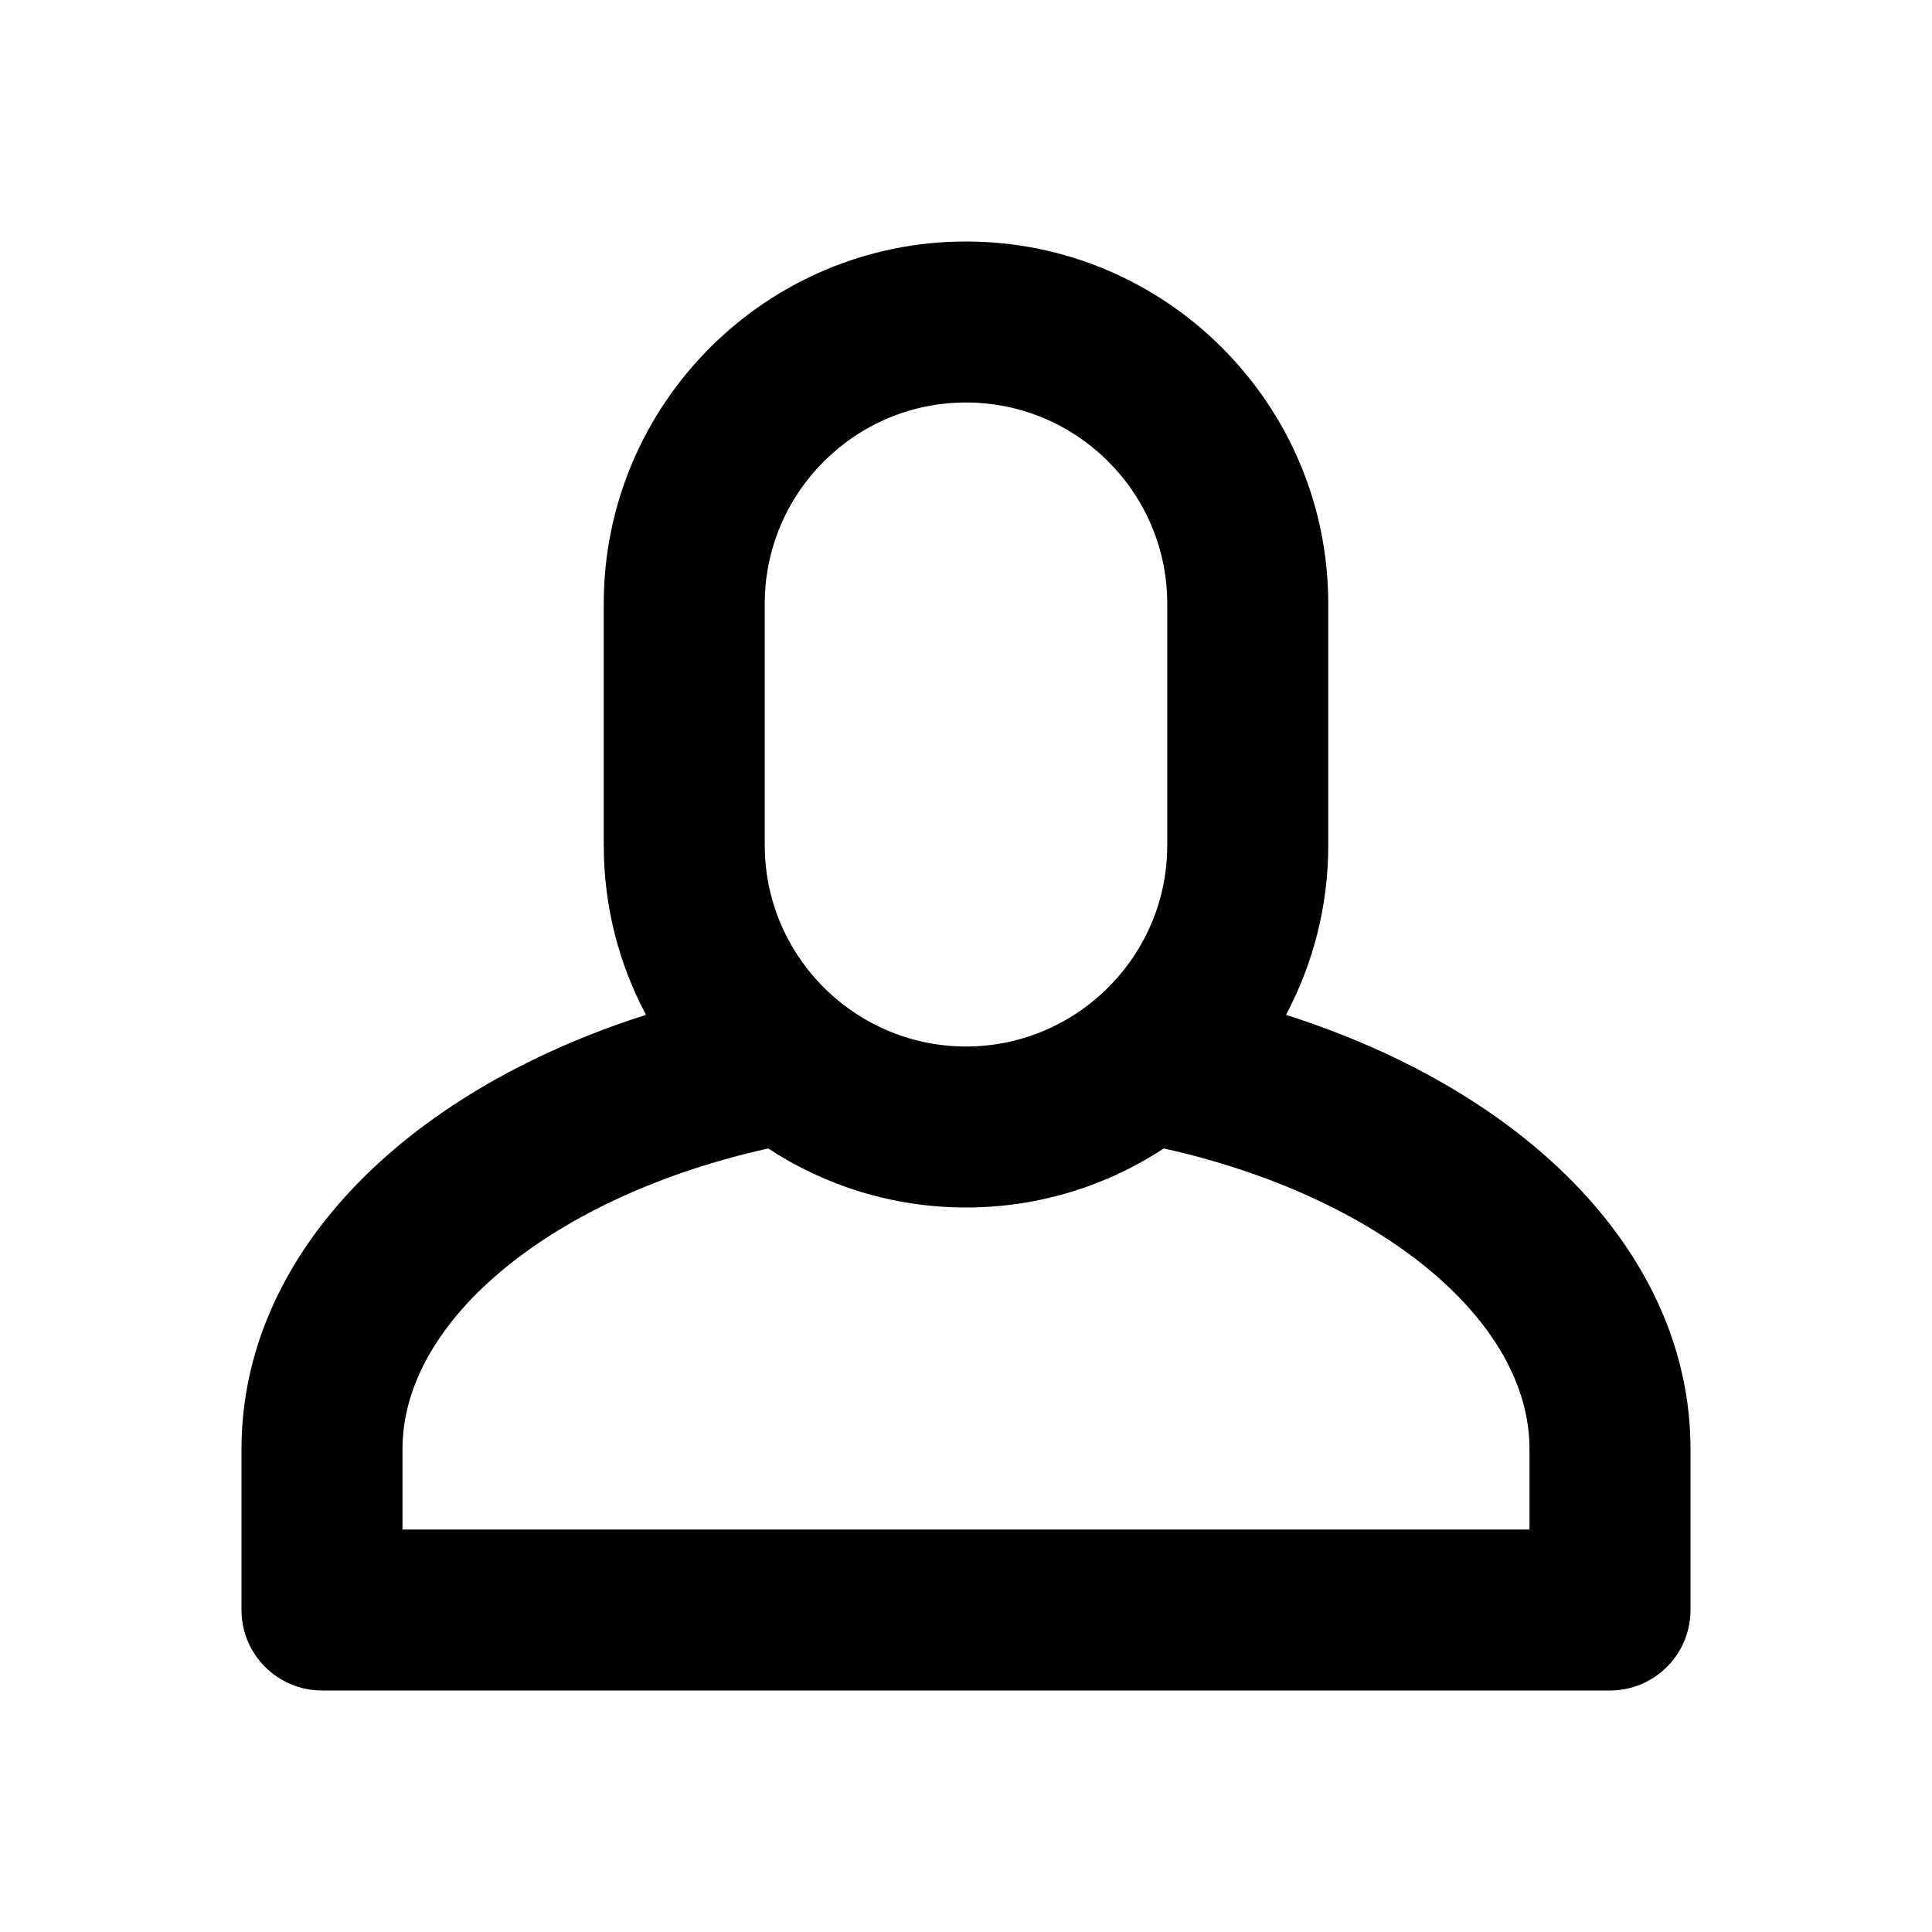 <?xml version="1.0" encoding="utf-8"?>
<!-- Generator: Adobe Illustrator 28.0.0, SVG Export Plug-In . SVG Version: 6.00 Build 0)  -->
<svg version="1.1" id="Layer_1" xmlns="http://www.w3.org/2000/svg" xmlns:xlink="http://www.w3.org/1999/xlink" x="0px" y="0px"
	 width="1440px" height="1440px" viewBox="0 0 144 144" style="enable-background:new 0 0 144 144;" xml:space="preserve">
<style type="text/css">
	.st0{fill:#FFFFFF;}
</style>
<rect x="0" class="st0" width="144" height="144"/>
<path d="M95.85,75.64c2.01-3.77,3.15-8.08,3.15-12.64v-18
	c0-14.89-12.11-27-27-27S45,30.11,45,45v18
	c0,4.56,1.14,8.87,3.15,12.64c-18.37,5.86-30.15,18.17-30.15,32.36v12
	c0,3.31,2.69,6,6,6h96c3.31,0,6-2.69,6-6v-12
	C126,93.81,114.22,81.5,95.85,75.64z M57,45
	c0-8.27,6.73-15,15-15c8.27,0,15,6.73,15,15v18
	c0,3.99-1.56,7.61-4.11,10.3c-2.74,2.89-6.61,4.7-10.89,4.7
	c-4.28,0-8.15-1.81-10.89-4.7c-2.55-2.69-4.11-6.31-4.11-10.3V45
	z M114,114h-84v-6c0-9.68,11.32-18.86,27.26-22.4
	c4.24,2.78,9.31,4.4,14.74,4.4s10.5-1.62,14.74-4.4
	c15.94,3.54,27.26,12.72,27.26,22.4V114z"/>
</svg>
